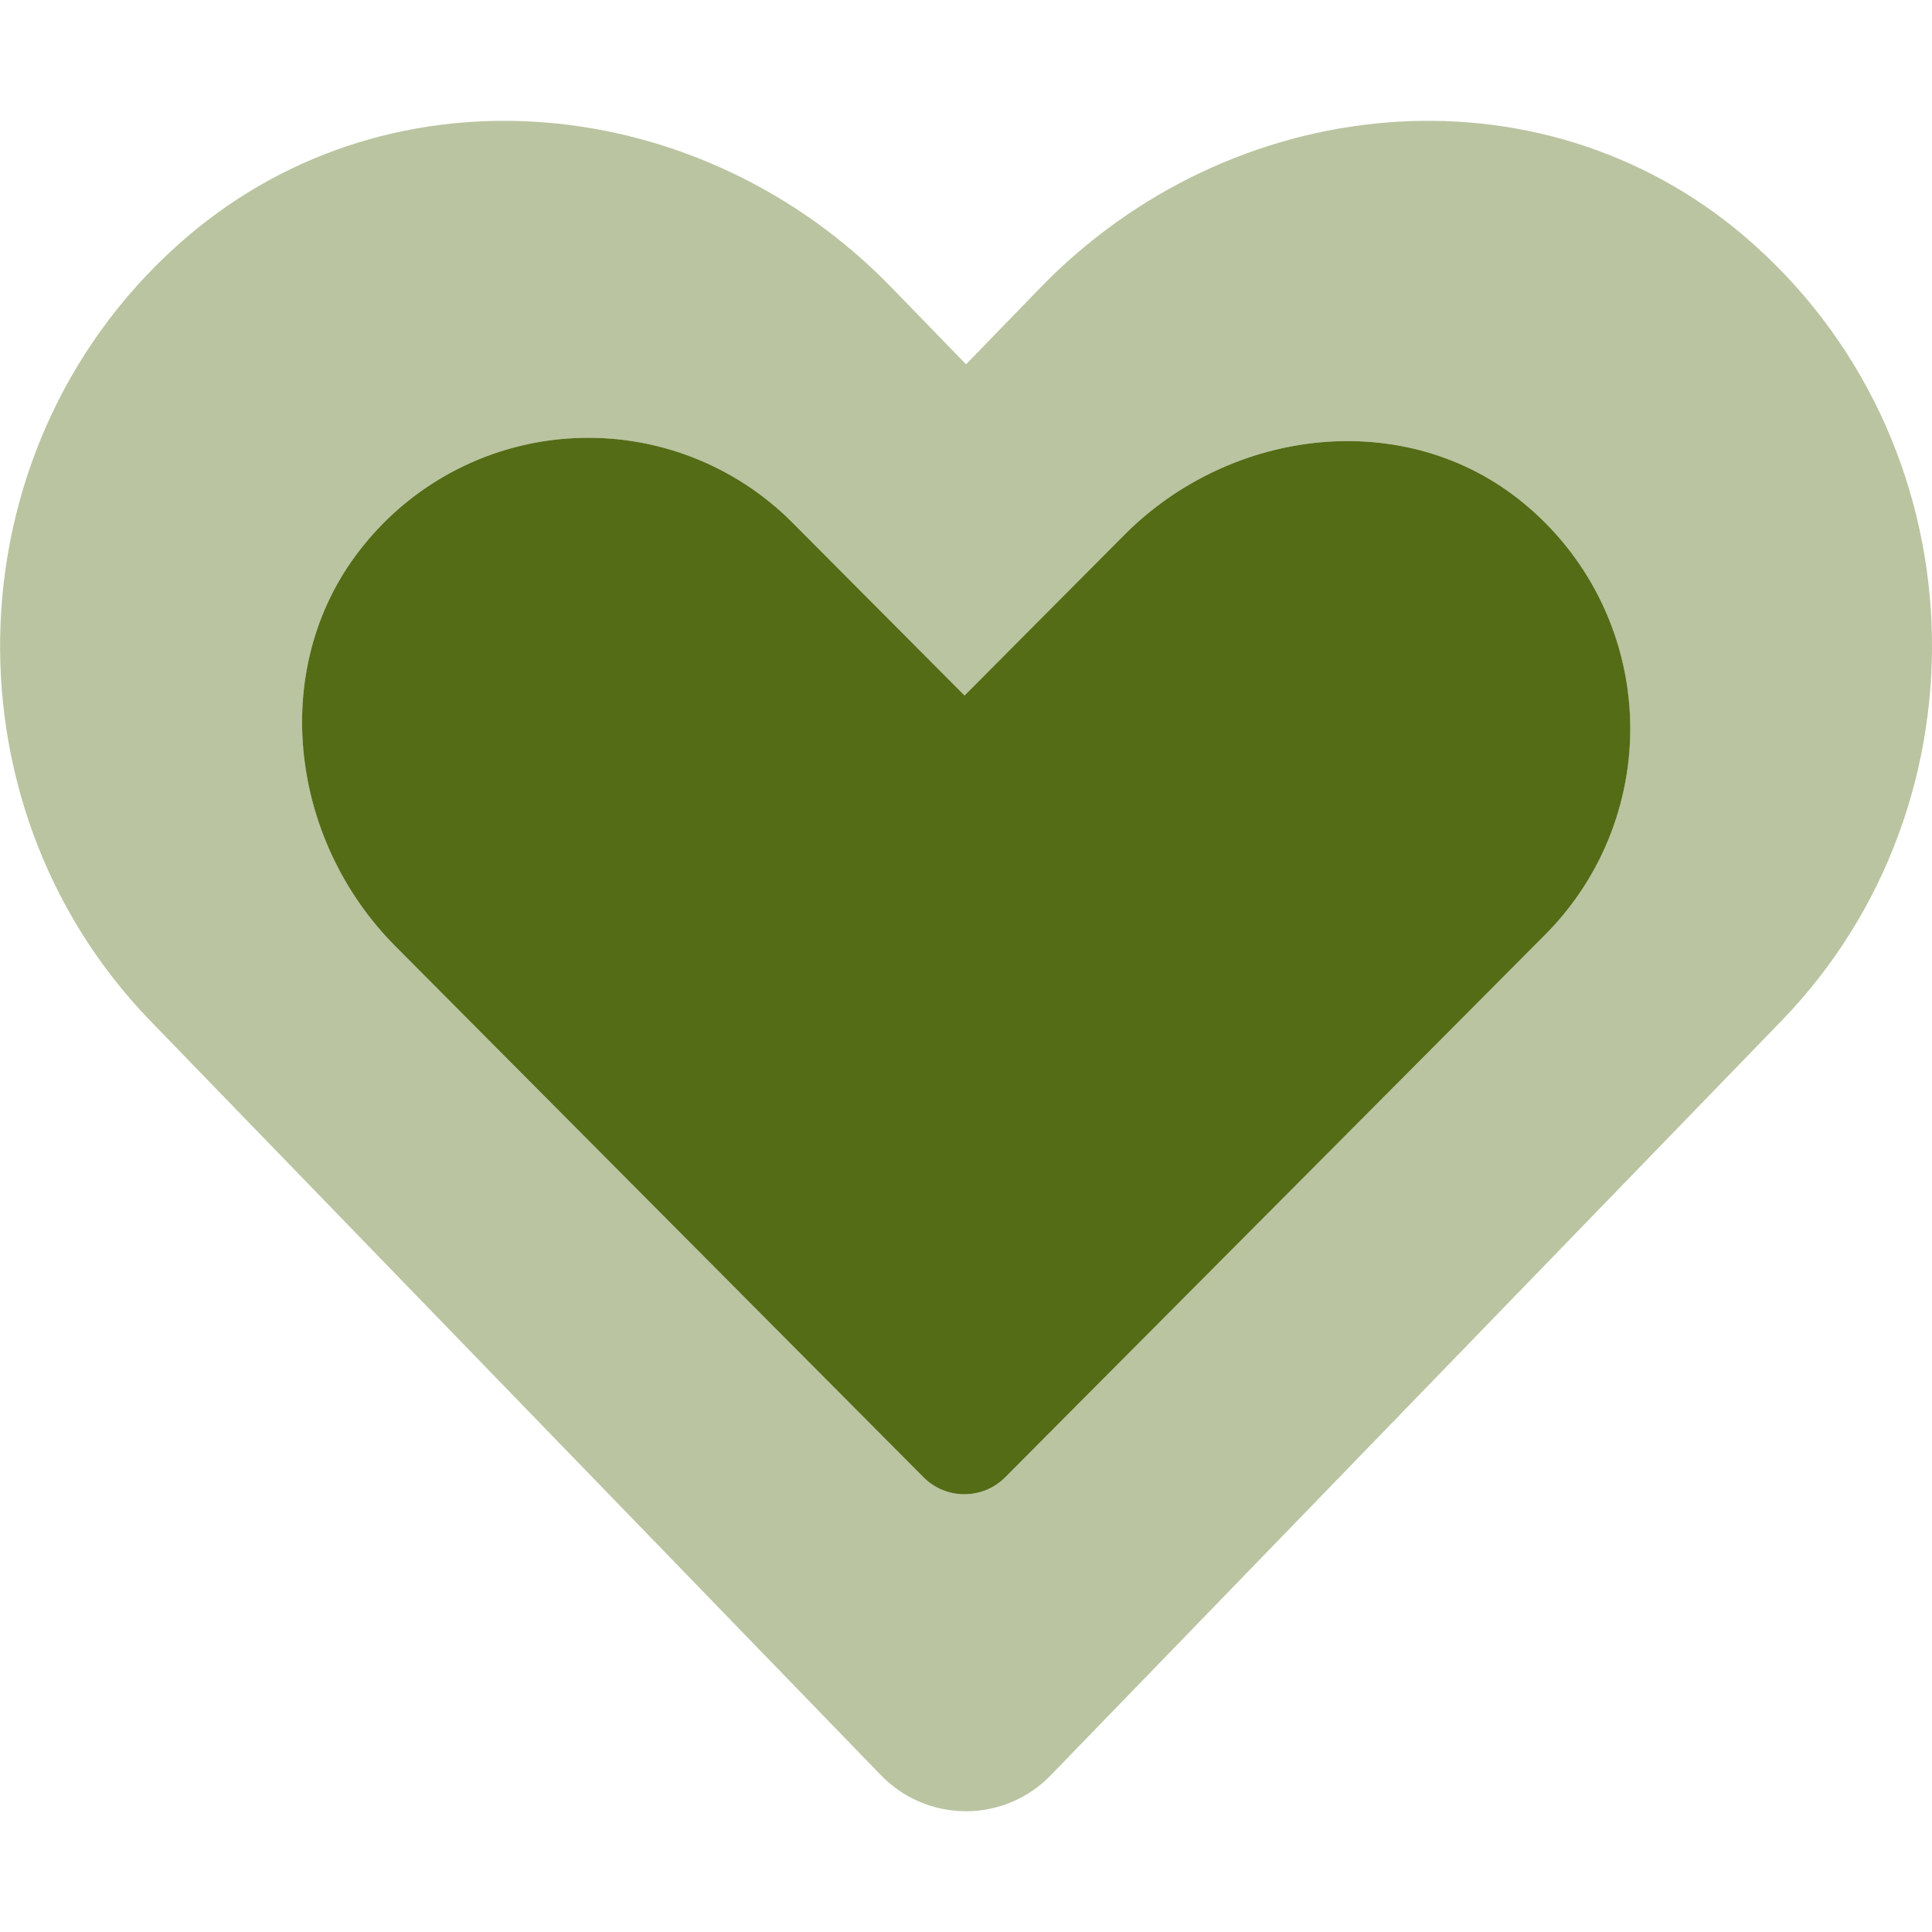 <?xml version="1.0" encoding="UTF-8"?> <svg xmlns="http://www.w3.org/2000/svg" width="40" height="40" viewBox="0 0 40 40" fill="none"><path opacity="0.4" d="M36.119 4.894C31.836 1.247 25.469 1.902 21.539 5.957L20.001 7.543L18.462 5.957C14.54 1.902 8.166 1.247 3.884 4.894C-1.02 9.082 -1.279 16.598 3.113 21.136L18.229 36.743C18.457 36.983 18.732 37.173 19.036 37.303C19.34 37.433 19.667 37.5 19.998 37.5C20.328 37.5 20.655 37.433 20.959 37.303C21.263 37.173 21.538 36.983 21.766 36.743L36.883 21.136C41.282 16.598 41.023 9.082 36.119 4.894V4.894ZM31.994 19.347L20.815 30.584C20.704 30.696 20.572 30.785 20.426 30.846C20.281 30.906 20.125 30.937 19.967 30.937C19.81 30.937 19.654 30.906 19.508 30.846C19.363 30.785 19.231 30.696 19.119 30.584L8.183 19.587C5.966 17.359 5.544 13.728 7.529 11.288C8.056 10.634 8.715 10.098 9.463 9.717C10.211 9.335 11.031 9.115 11.87 9.072C12.709 9.028 13.547 9.162 14.331 9.465C15.114 9.768 15.825 10.232 16.417 10.829L19.97 14.399L23.28 11.072C25.497 8.844 29.112 8.416 31.538 10.412C32.19 10.946 32.723 11.61 33.102 12.362C33.482 13.114 33.7 13.937 33.743 14.778C33.786 15.62 33.653 16.46 33.351 17.247C33.05 18.034 32.588 18.749 31.994 19.346V19.347Z" fill="#546C16"></path><path d="M19.119 30.584L8.182 19.587C5.966 17.359 5.543 13.728 7.529 11.288C8.056 10.634 8.715 10.099 9.463 9.717C10.211 9.335 11.031 9.115 11.87 9.072C12.709 9.028 13.547 9.162 14.331 9.465C15.114 9.768 15.825 10.232 16.416 10.829L19.97 14.399L23.28 11.072C25.497 8.845 29.112 8.416 31.538 10.412C32.19 10.946 32.723 11.61 33.103 12.362C33.483 13.114 33.701 13.936 33.745 14.778C33.788 15.619 33.654 16.46 33.353 17.247C33.053 18.033 32.59 18.748 31.997 19.346L20.814 30.584C20.703 30.696 20.571 30.785 20.425 30.846C20.28 30.906 20.124 30.937 19.966 30.937C19.809 30.937 19.653 30.906 19.508 30.846C19.362 30.785 19.23 30.696 19.119 30.584V30.584Z" fill="#546C16"></path></svg> 